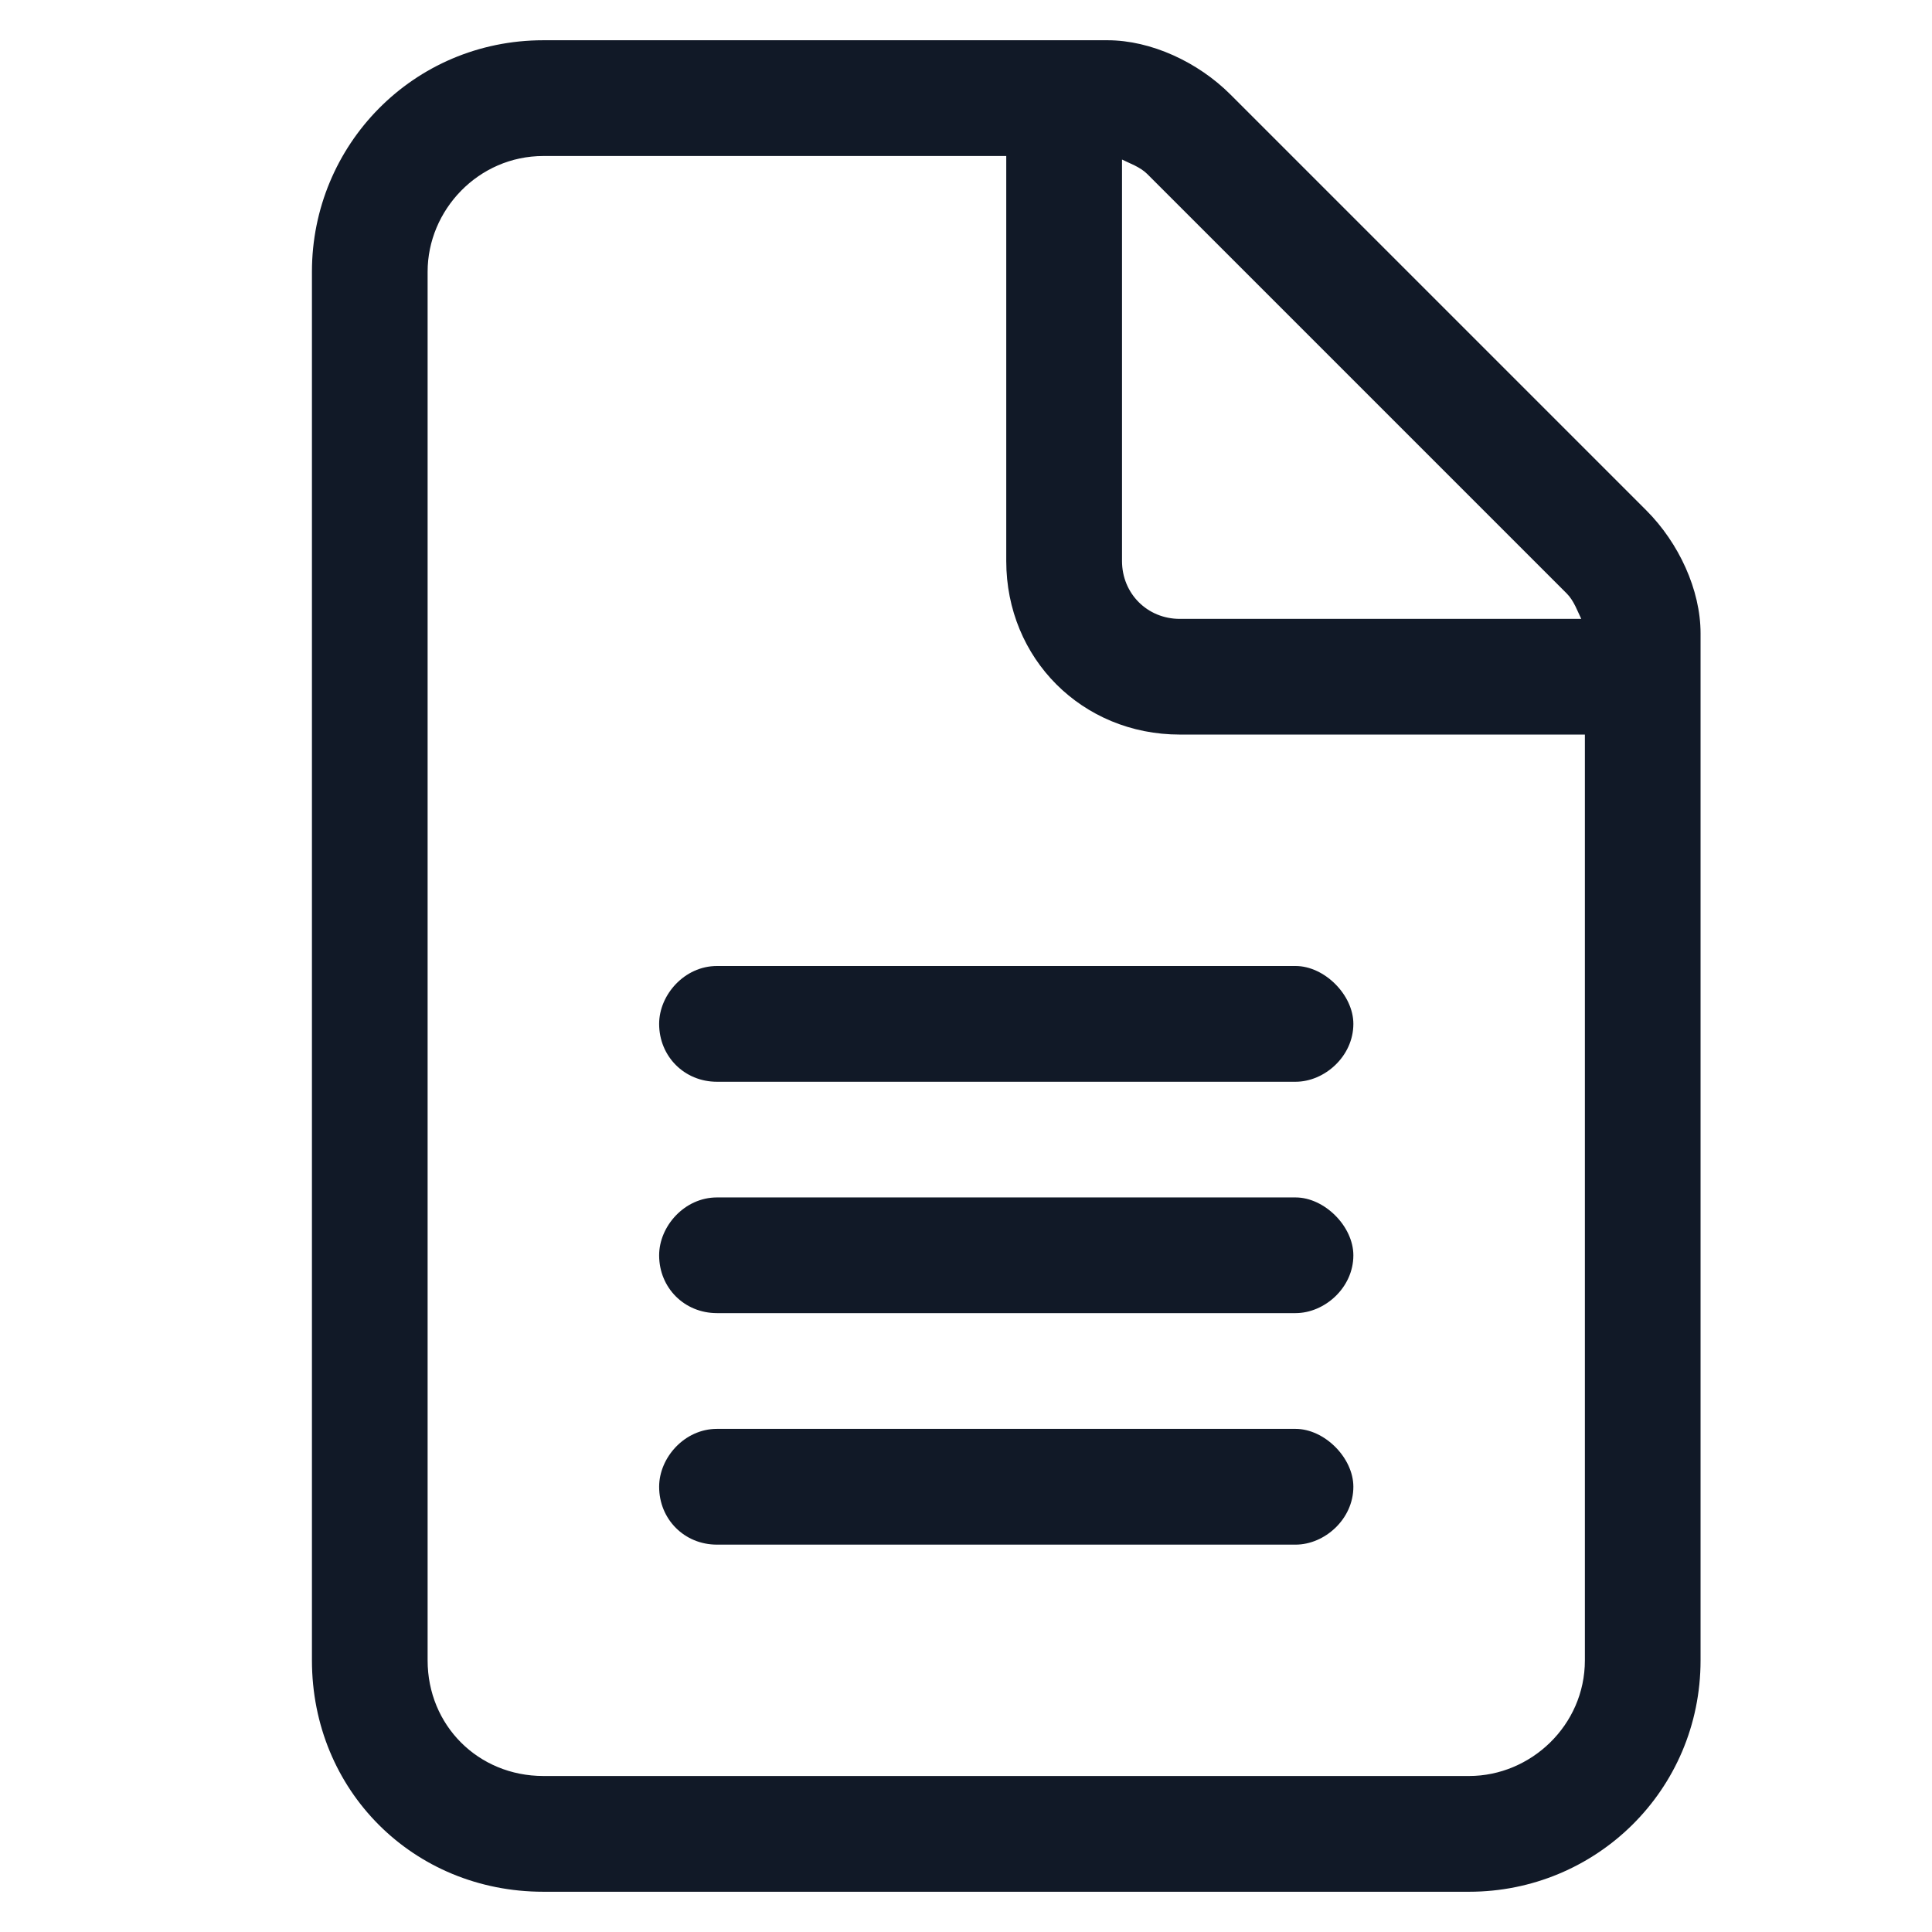 <?xml version="1.0" encoding="UTF-8"?>
<svg xmlns="http://www.w3.org/2000/svg" width="24" height="24" viewBox="0 0 24 24" fill="none">
  <path d="M18.25 22.062C19.014 22.062 19.688 21.434 19.688 20.625V9.125H14.656C13.443 9.125 12.5 8.182 12.5 6.969V1.938H6.75C5.941 1.938 5.312 2.611 5.312 3.375V20.625C5.312 21.434 5.941 22.062 6.75 22.062H18.25ZM14.656 7.688H19.643C19.598 7.598 19.553 7.463 19.463 7.373L14.252 2.162C14.162 2.072 14.027 2.027 13.938 1.982V6.969C13.938 7.373 14.252 7.688 14.656 7.688ZM6.75 0.5H13.758C14.297 0.5 14.881 0.77 15.285 1.174L20.451 6.34C20.855 6.744 21.125 7.328 21.125 7.867V20.625C21.125 22.242 19.822 23.5 18.25 23.5H6.75C5.133 23.5 3.875 22.242 3.875 20.625V3.375C3.875 1.803 5.133 0.5 6.75 0.5ZM8.906 12H16.094C16.453 12 16.812 12.359 16.812 12.719C16.812 13.123 16.453 13.438 16.094 13.438H8.906C8.502 13.438 8.188 13.123 8.188 12.719C8.188 12.359 8.502 12 8.906 12ZM8.906 14.875H16.094C16.453 14.875 16.812 15.234 16.812 15.594C16.812 15.998 16.453 16.312 16.094 16.312H8.906C8.502 16.312 8.188 15.998 8.188 15.594C8.188 15.234 8.502 14.875 8.906 14.875ZM8.906 17.75H16.094C16.453 17.75 16.812 18.109 16.812 18.469C16.812 18.873 16.453 19.188 16.094 19.188H8.906C8.502 19.188 8.188 18.873 8.188 18.469C8.188 18.109 8.502 17.75 8.906 17.75Z" fill="#111927"></path>
</svg>
